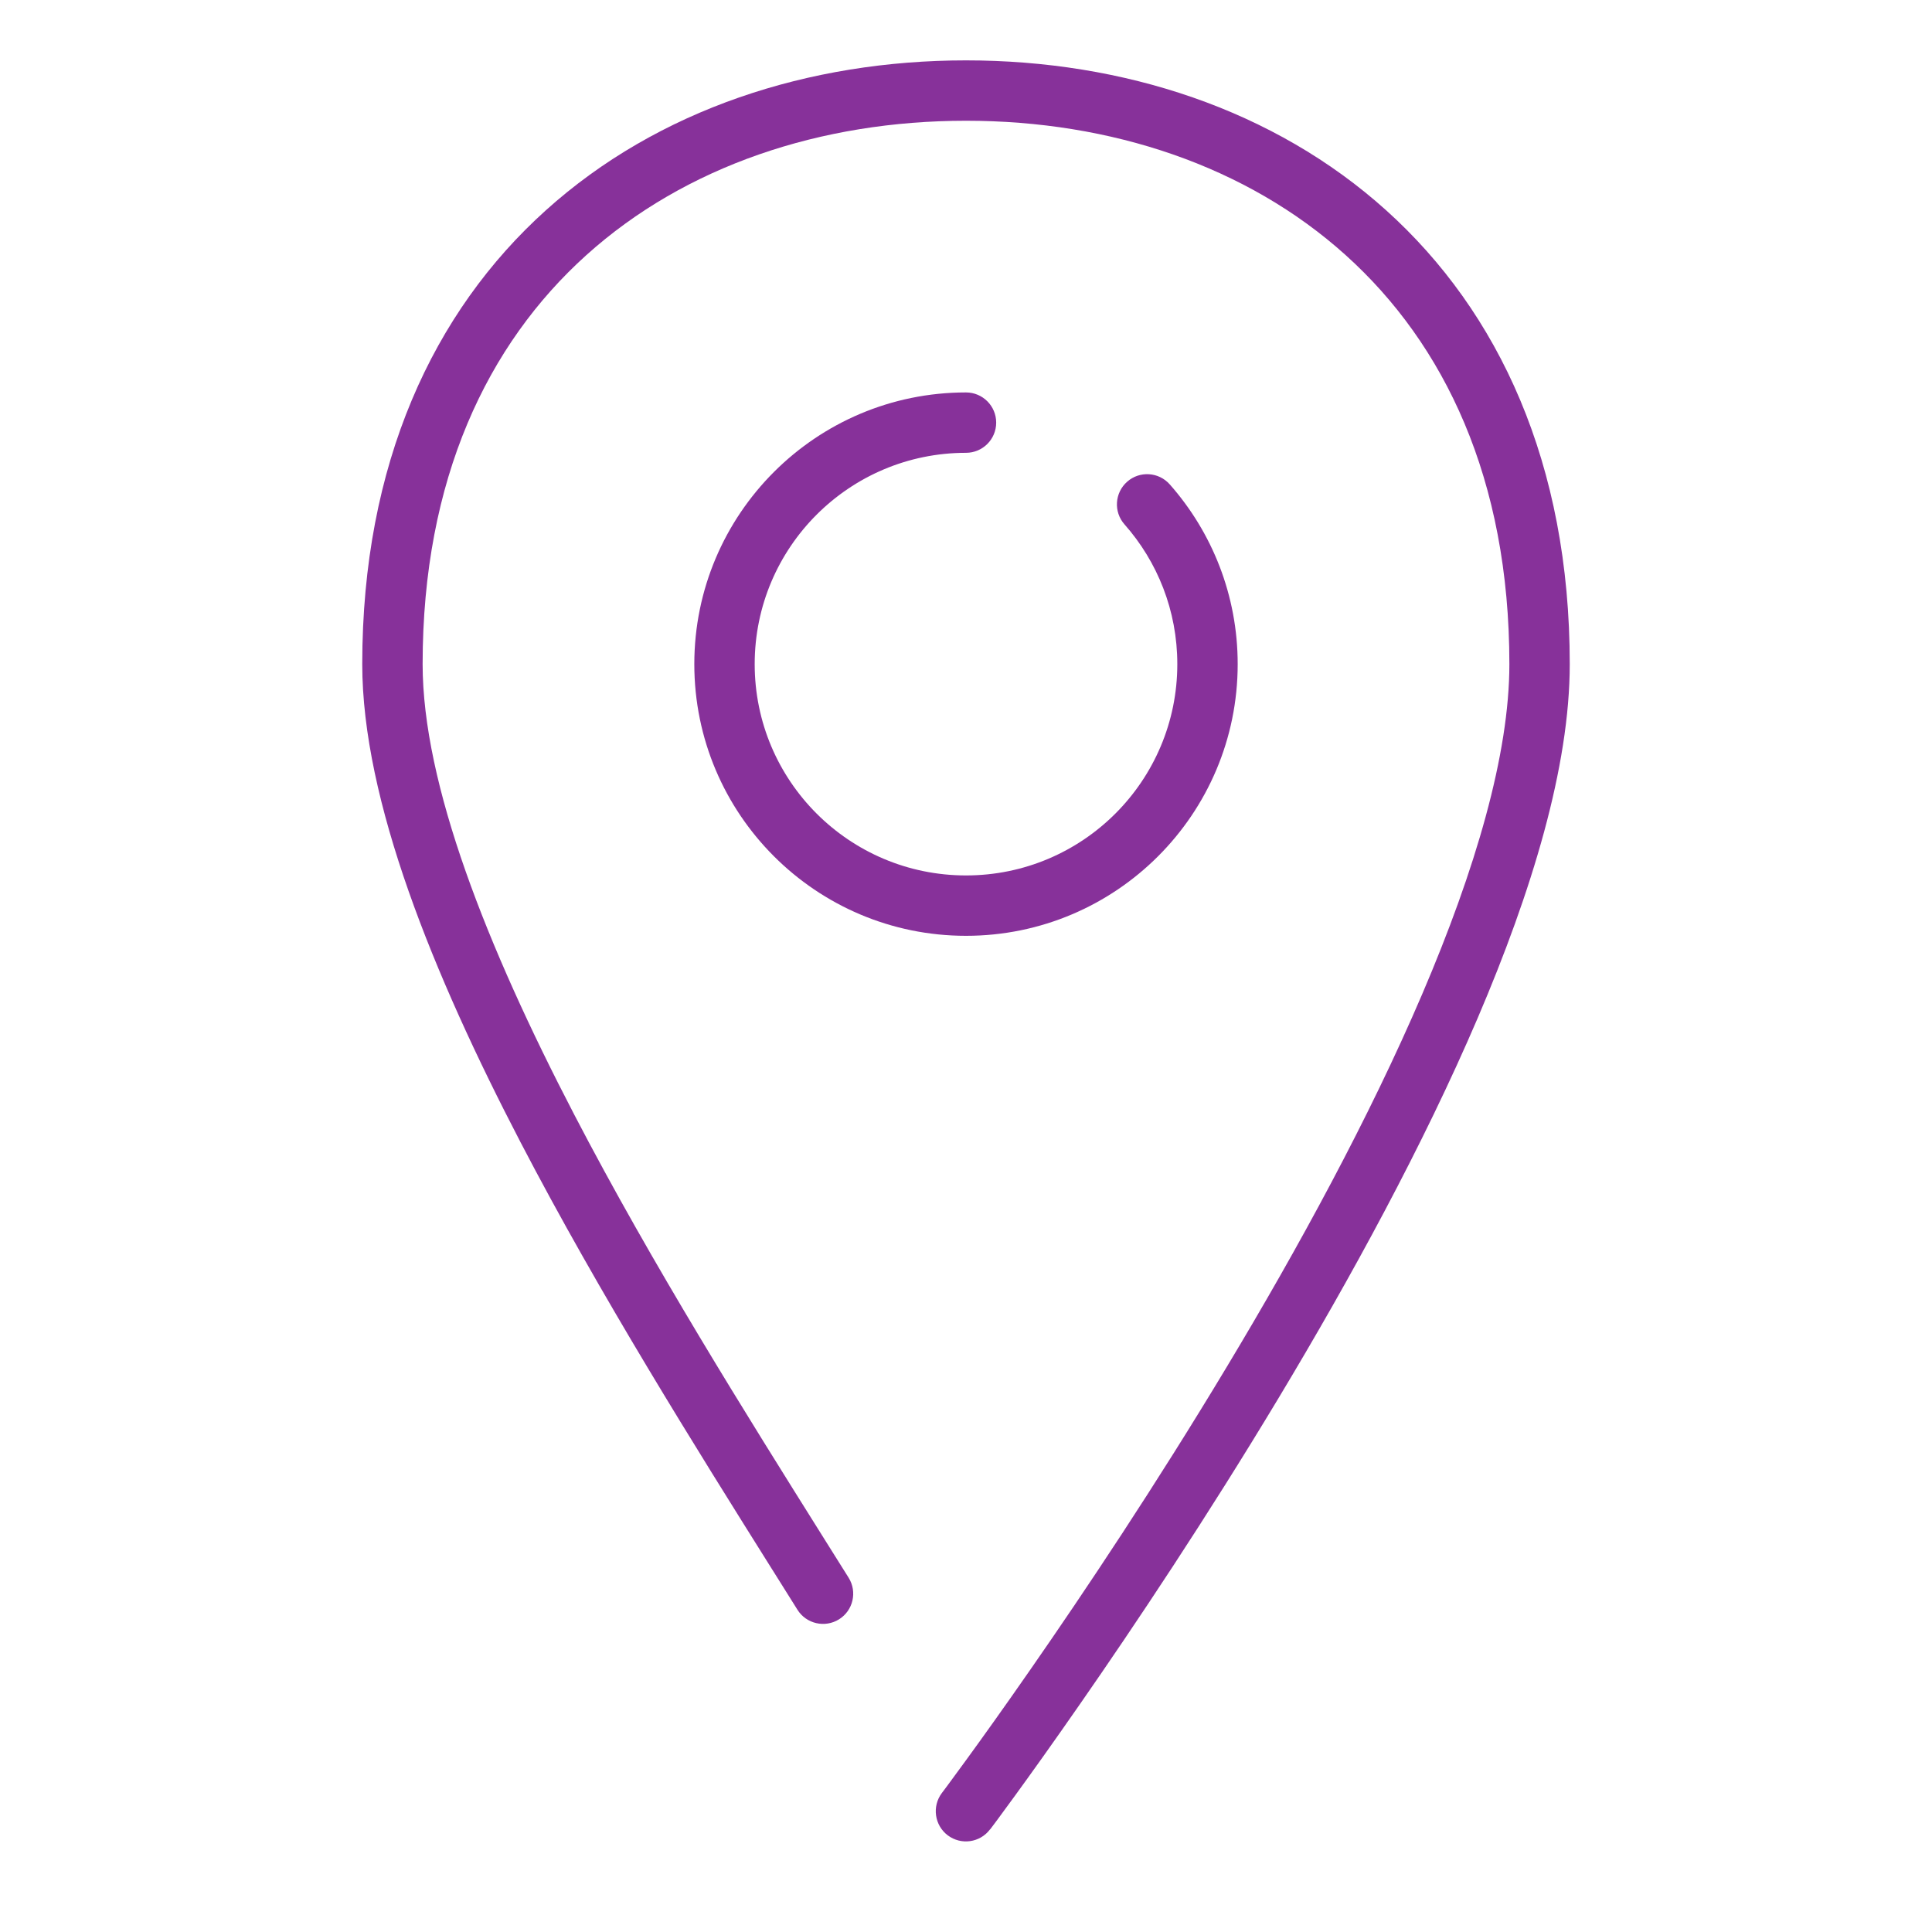 <?xml version="1.0" encoding="UTF-8"?> <svg xmlns="http://www.w3.org/2000/svg" xmlns:xlink="http://www.w3.org/1999/xlink" version="1.1" id="Layer_1" x="0px" y="0px" width="32px" height="32px" viewBox="0 0 32 32" xml:space="preserve"> <path fill="#87319A" d="M16,1c-2.6,0-5.102,0.81-6.96,2.484C7.174,5.165,6,7.681,6,11c0,2.253,1.173,5.134,2.622,7.92 c1.314,2.525,2.898,5.051,4.17,7.079L12.793,26c0.142,0.227,0.281,0.448,0.415,0.662c0.146,0.234,0.455,0.305,0.689,0.159 c0.234-0.146,0.305-0.455,0.159-0.689c-0.134-0.215-0.273-0.436-0.416-0.663c-1.274-2.032-2.837-4.523-4.13-7.01 C8.06,15.671,7,12.985,7,11c0-3.067,1.076-5.301,2.71-6.773C11.352,2.747,13.6,2,16,2s4.648,0.747,6.29,2.227 C23.924,5.699,25,7.933,25,11c0,1.493-0.561,3.402-1.444,5.466c-0.878,2.052-2.053,4.206-3.235,6.171 c-1.18,1.964-2.361,3.731-3.248,5.007c-0.443,0.638-0.812,1.153-1.07,1.507c-0.129,0.177-0.23,0.315-0.299,0.408 c-0.034,0.046-0.061,0.082-0.078,0.105l-0.02,0.026l-0.006,0.008c-0.166,0.221-0.122,0.535,0.098,0.701 c0.221,0.166,0.534,0.122,0.7-0.099L16,30c0.399,0.301,0.399,0.301,0.399,0.301l0.002-0.003l0.006-0.007l0.021-0.028 c0.018-0.025,0.046-0.061,0.081-0.108c0.07-0.095,0.173-0.235,0.304-0.415c0.262-0.36,0.635-0.881,1.082-1.525 c0.895-1.288,2.089-3.074,3.284-5.062c1.194-1.986,2.394-4.183,3.297-6.293C25.373,14.762,26,12.7,26,11 c0-3.319-1.174-5.835-3.04-7.516C21.102,1.81,18.6,1,16,1z"></path> <path fill="#87319A" d="M12.5,11c0-1.933,1.567-3.5,3.5-3.5c0.276,0,0.5-0.224,0.5-0.5S16.276,6.5,16,6.5 c-2.485,0-4.5,2.015-4.5,4.5c0,2.485,2.015,4.5,4.5,4.5s4.5-2.015,4.5-4.5c0-1.141-0.425-2.184-1.125-2.977 c-0.183-0.207-0.499-0.227-0.706-0.044c-0.207,0.183-0.227,0.499-0.044,0.706C19.17,9.302,19.5,10.112,19.5,11 c0,1.933-1.567,3.5-3.5,3.5S12.5,12.933,12.5,11z"></path> </svg> 